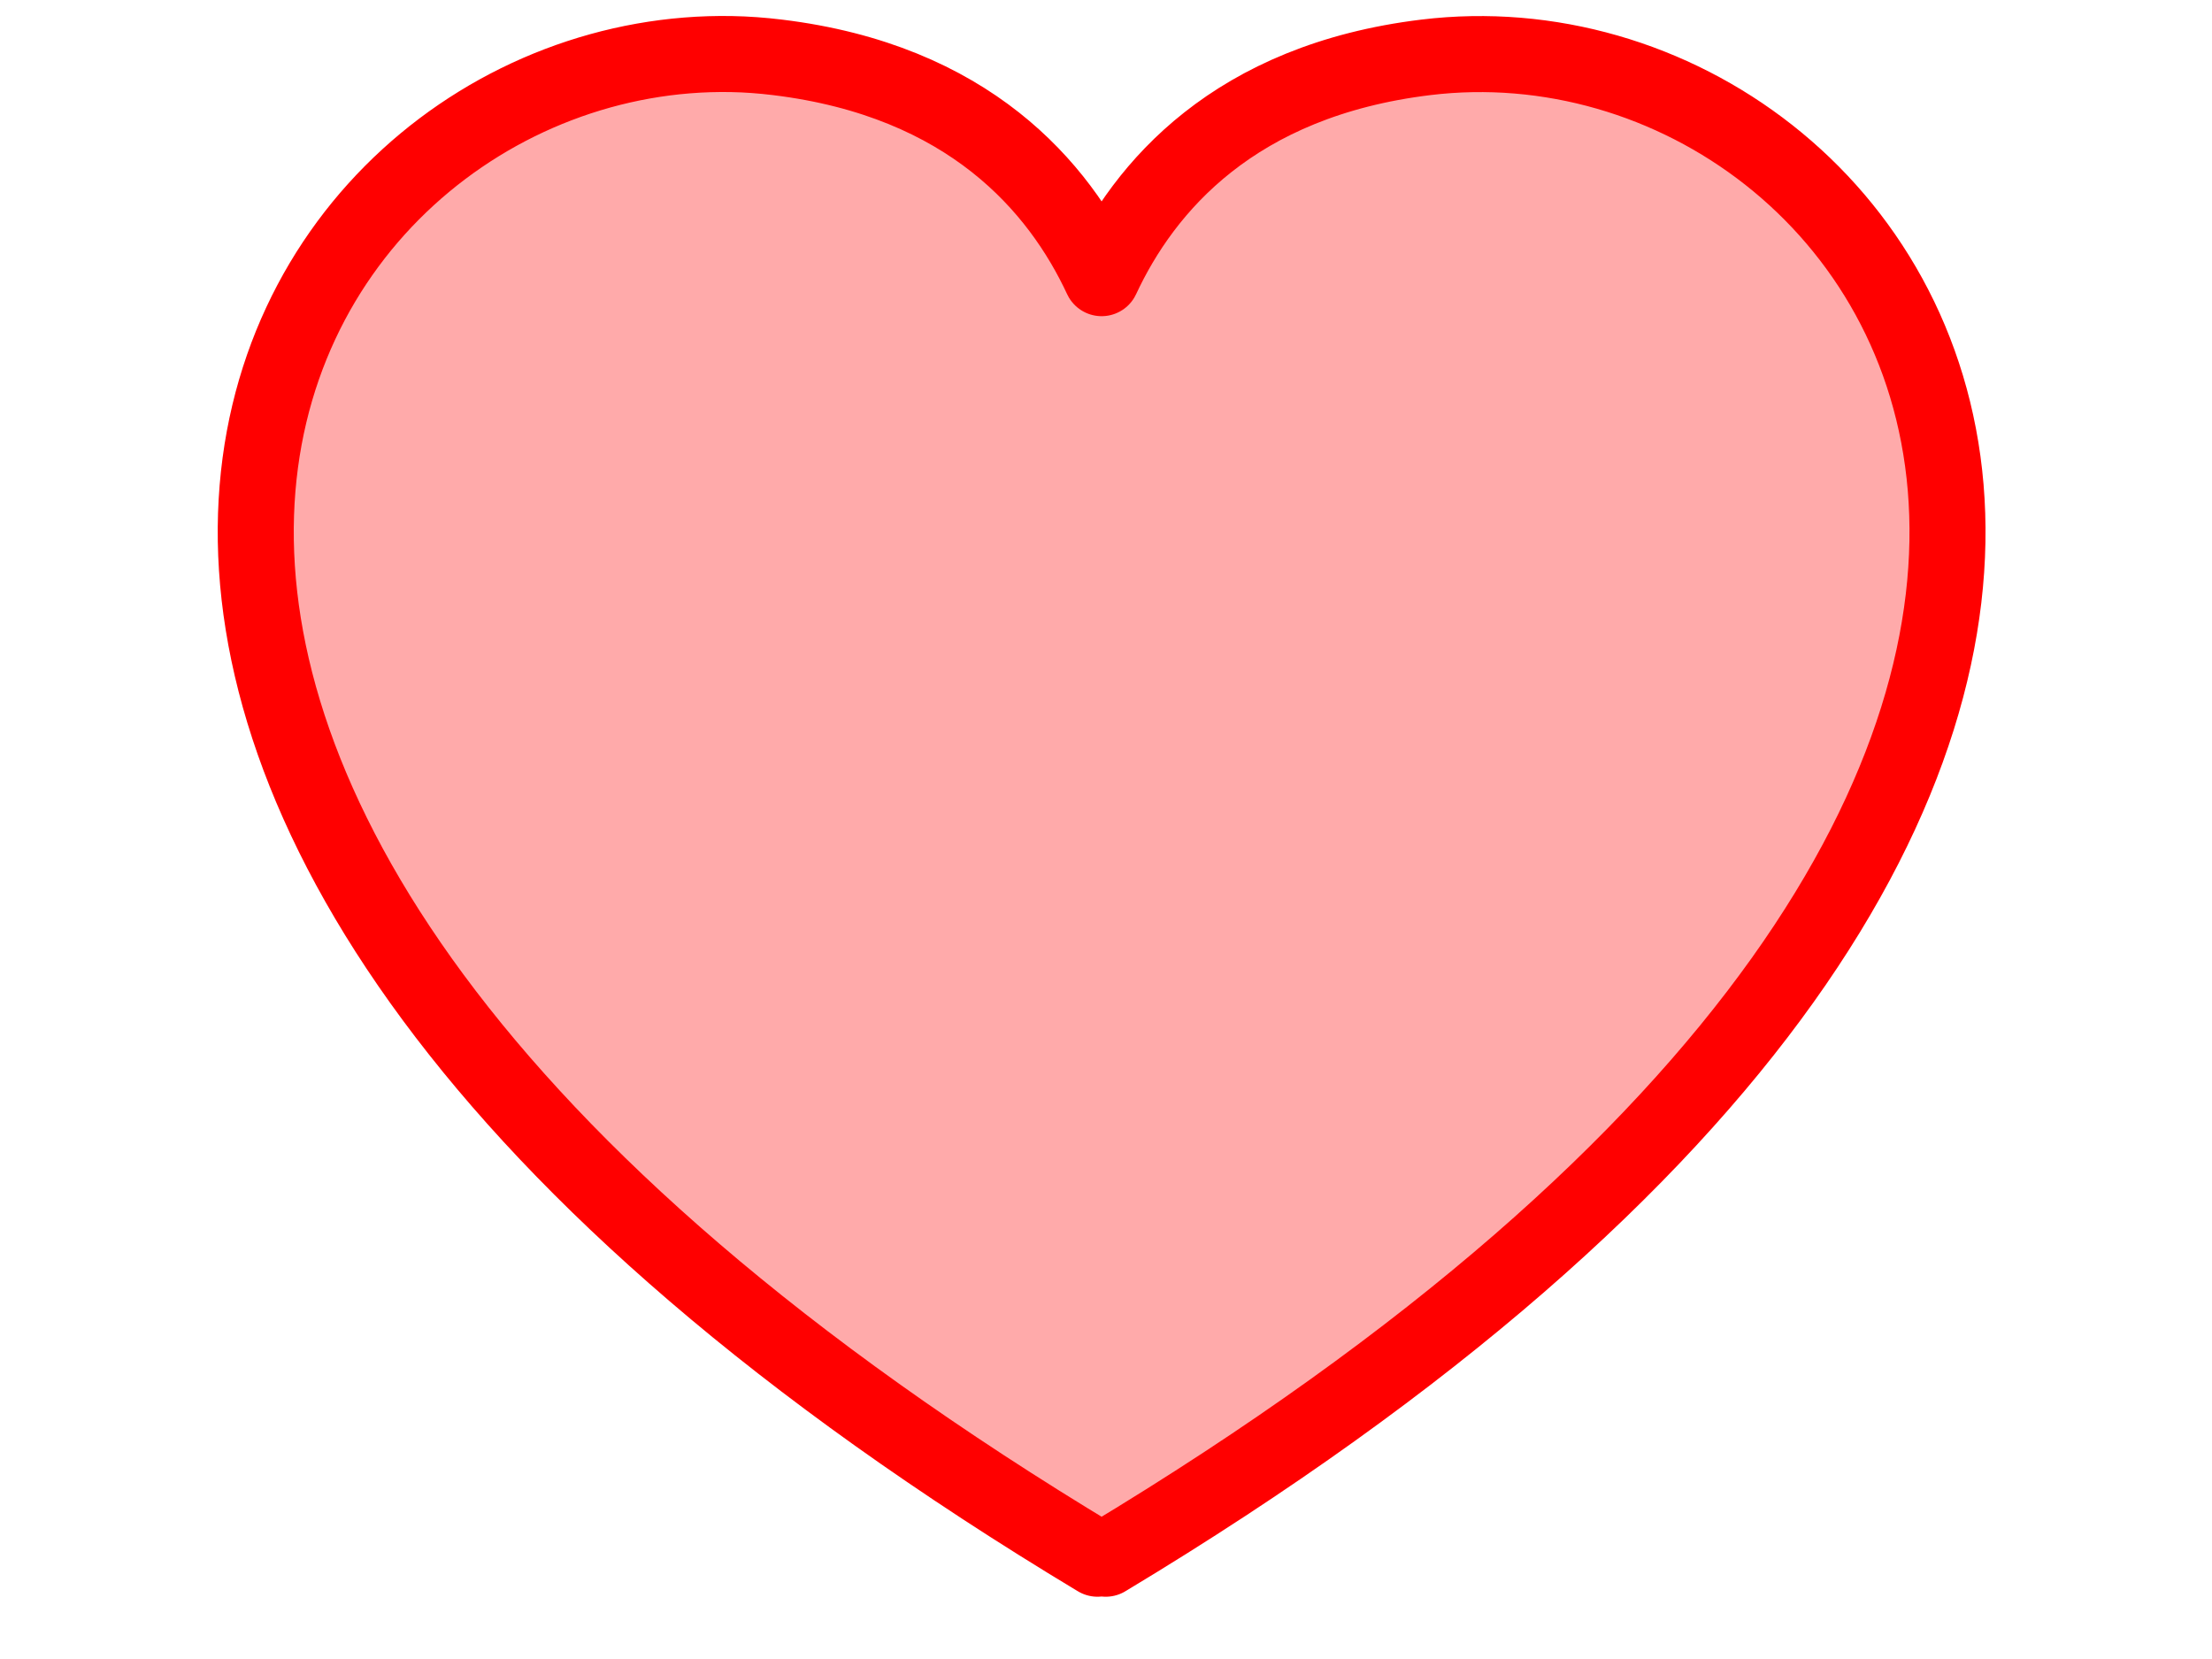 <?xml version="1.0"?><svg width="640" height="480" xmlns="http://www.w3.org/2000/svg">
 <title>red heart tinted middle</title>
 <g>
  <title>Layer 1</title>
  <g id="layer1">
   <path d="m211.619,15.642c-137.447,-2.471 -264.638,212.481 105.926,435.341c0.406,-0.731 1.969,-0.731 2.375,0c382.518,-230.049 234.665,-451.64 92.626,-434.391c-55.373,6.725 -81.504,37.456 -93.814,63.888c-12.309,-26.432 -38.44,-57.164 -93.813,-63.888c-4.438,-0.539 -8.866,-0.87 -13.3,-0.95l0,-0z" id="path2361" stroke-miterlimit="4" stroke-linejoin="round" stroke-width="22" stroke="#ff0000" fill-rule="evenodd" fill="#ffaaaa"/>
  </g>
 </g>
</svg>